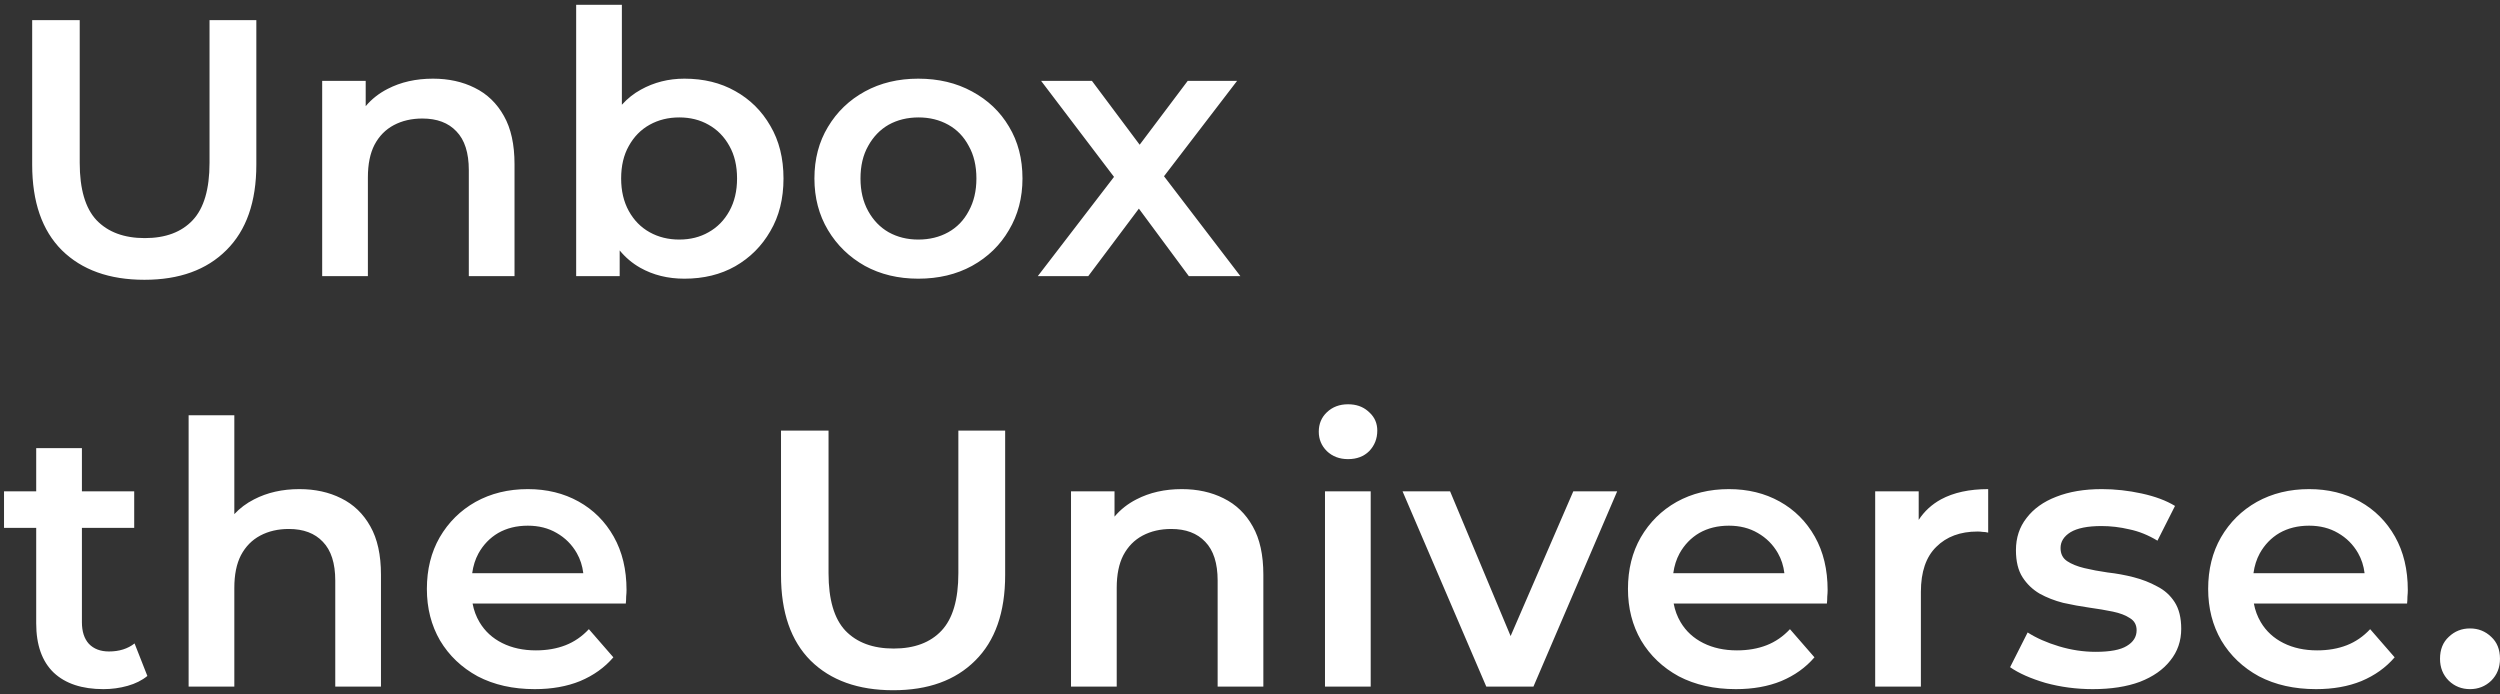<svg width="335" height="93" viewBox="0 0 335 93" fill="none" xmlns="http://www.w3.org/2000/svg">
<rect x="0" y="0" width="335" height="93" fill="#333333" stroke="none"/>
<path d="M111.024 76.811C111.024 80.339 111.777 82.903 113.279 84.504C114.815 86.105 116.97 86.905 119.747 86.905C122.524 86.905 124.663 86.105 126.166 84.504C127.669 82.903 128.42 80.339 128.42 76.811V57.701H134.691V77.056C134.691 82.054 133.352 85.876 130.674 88.522C128.028 91.168 124.369 92.491 119.698 92.491C114.994 92.491 111.303 91.168 108.624 88.522C105.978 85.876 104.655 82.054 104.655 77.056V57.701H111.024V76.811ZM10.976 65.835H17.983V70.735H10.976V83.377C10.976 84.618 11.287 85.583 11.907 86.269C12.56 86.954 13.459 87.297 14.602 87.297C15.974 87.297 17.118 86.937 18.032 86.219L19.747 90.58C19.028 91.168 18.146 91.609 17.101 91.903C16.055 92.197 14.978 92.344 13.867 92.344C10.992 92.344 8.771 91.609 7.203 90.139C5.635 88.636 4.851 86.431 4.851 83.524V70.735H0.539V65.835H4.851V60.053H10.976V65.835ZM70.726 65.541C73.273 65.541 75.544 66.097 77.536 67.207C79.529 68.318 81.097 69.886 82.24 71.911C83.384 73.936 83.955 76.321 83.955 79.065C83.955 79.327 83.939 79.621 83.906 79.947C83.906 80.274 83.89 80.584 83.857 80.878H63.327C63.495 81.782 63.805 82.615 64.258 83.377C64.977 84.586 65.989 85.517 67.296 86.17C68.603 86.823 70.105 87.15 71.804 87.15C73.274 87.15 74.597 86.921 75.772 86.464C76.948 86.007 77.994 85.288 78.908 84.308L82.191 88.081C81.015 89.453 79.529 90.514 77.732 91.266C75.968 91.984 73.943 92.344 71.656 92.344C68.749 92.344 66.201 91.772 64.013 90.629C61.857 89.453 60.175 87.852 58.966 85.827C57.79 83.802 57.201 81.499 57.201 78.918C57.201 76.305 57.773 74.001 58.916 72.009C60.092 69.984 61.693 68.399 63.719 67.256C65.777 66.113 68.112 65.541 70.726 65.541ZM231.671 65.541C234.219 65.541 236.49 66.096 238.482 67.207C240.475 68.318 242.043 69.886 243.187 71.911C244.33 73.936 244.901 76.322 244.901 79.065C244.901 79.327 244.885 79.621 244.853 79.947C244.853 80.274 244.836 80.584 244.804 80.878H224.273C224.441 81.782 224.75 82.615 225.203 83.377C225.922 84.586 226.935 85.517 228.241 86.17C229.548 86.823 231.05 87.15 232.749 87.15C234.219 87.15 235.543 86.921 236.719 86.464C237.895 86.007 238.94 85.287 239.854 84.308L243.138 88.081C241.962 89.453 240.475 90.514 238.679 91.266C236.915 91.984 234.889 92.344 232.603 92.344C229.695 92.344 227.147 91.772 224.958 90.629C222.802 89.453 221.12 87.852 219.911 85.827C218.735 83.802 218.147 81.499 218.147 78.918C218.147 76.305 218.719 74.001 219.862 72.009C221.038 69.984 222.639 68.399 224.664 67.256C226.722 66.113 229.058 65.541 231.671 65.541ZM281.651 65.541C283.415 65.541 285.196 65.737 286.992 66.129C288.789 66.521 290.275 67.076 291.451 67.795L289.099 72.45C287.857 71.699 286.6 71.192 285.326 70.931C284.085 70.637 282.843 70.49 281.602 70.49C279.74 70.49 278.351 70.768 277.437 71.323C276.555 71.879 276.114 72.581 276.114 73.43C276.114 74.214 276.408 74.802 276.996 75.194C277.584 75.586 278.352 75.896 279.299 76.125C280.246 76.354 281.291 76.55 282.435 76.713C283.611 76.844 284.771 77.056 285.914 77.35C287.057 77.644 288.102 78.052 289.05 78.575C290.03 79.065 290.814 79.767 291.402 80.682C291.99 81.596 292.284 82.789 292.284 84.259C292.284 85.892 291.793 87.314 290.813 88.522C289.866 89.731 288.511 90.678 286.747 91.364C284.983 92.018 282.876 92.344 280.426 92.344C278.237 92.344 276.13 92.066 274.104 91.511C272.112 90.923 270.527 90.221 269.352 89.404L271.704 84.749C272.88 85.5 274.285 86.121 275.918 86.611C277.551 87.101 279.185 87.346 280.818 87.346C282.745 87.346 284.134 87.085 284.983 86.562C285.865 86.04 286.306 85.337 286.306 84.455C286.306 83.736 286.012 83.197 285.424 82.838C284.836 82.446 284.068 82.152 283.121 81.956C282.174 81.76 281.112 81.58 279.936 81.417C278.792 81.254 277.633 81.042 276.457 80.78C275.314 80.486 274.269 80.077 273.321 79.555C272.374 78.999 271.606 78.264 271.018 77.35C270.43 76.435 270.136 75.226 270.136 73.724C270.136 72.058 270.609 70.621 271.557 69.412C272.504 68.171 273.828 67.224 275.526 66.57C277.258 65.884 279.3 65.541 281.651 65.541ZM309.417 65.541C311.965 65.541 314.235 66.097 316.228 67.207C318.22 68.318 319.788 69.886 320.932 71.911C322.075 73.936 322.646 76.321 322.646 79.065C322.646 79.327 322.63 79.621 322.598 79.947C322.598 80.274 322.581 80.584 322.549 80.878H302.019C302.186 81.782 302.495 82.615 302.948 83.377C303.667 84.585 304.68 85.517 305.986 86.17C307.293 86.823 308.796 87.15 310.495 87.15C311.965 87.15 313.288 86.921 314.464 86.464C315.64 86.007 316.685 85.288 317.6 84.308L320.883 88.081C319.707 89.453 318.22 90.514 316.424 91.266C314.66 91.984 312.634 92.344 310.348 92.344C307.44 92.344 304.893 91.772 302.704 90.629C300.548 89.453 298.865 87.853 297.656 85.827C296.48 83.802 295.893 81.499 295.893 78.918C295.893 76.305 296.464 74.001 297.607 72.009C298.783 69.984 300.385 68.399 302.41 67.256C304.468 66.113 306.804 65.541 309.417 65.541ZM330.98 84.21C332.091 84.21 333.038 84.586 333.822 85.337C334.606 86.056 334.998 87.036 334.998 88.277C334.998 89.453 334.606 90.433 333.822 91.217C333.038 91.968 332.091 92.344 330.98 92.344C329.87 92.344 328.922 91.968 328.138 91.217C327.354 90.433 326.962 89.453 326.962 88.277C326.962 87.036 327.354 86.056 328.138 85.337C328.922 84.586 329.87 84.21 330.98 84.21ZM31.4 68.894C32.139 68.097 33.021 67.436 34.047 66.913C35.811 65.999 37.837 65.541 40.123 65.541C42.214 65.541 44.076 65.949 45.709 66.766C47.375 67.582 48.682 68.84 49.629 70.539C50.576 72.205 51.05 74.361 51.05 77.007V92.001H44.925V77.791C44.925 75.472 44.369 73.74 43.259 72.597C42.181 71.453 40.661 70.882 38.701 70.882C37.264 70.882 35.99 71.176 34.88 71.764C33.769 72.352 32.903 73.234 32.282 74.41C31.694 75.553 31.4 77.008 31.4 78.772V92.001H25.275V55.644H31.4V68.894ZM158.362 65.541C160.453 65.541 162.315 65.949 163.948 66.766C165.614 67.582 166.921 68.84 167.868 70.539C168.815 72.205 169.289 74.361 169.289 77.007V92.001H163.164V77.791C163.164 75.472 162.609 73.74 161.498 72.597C160.42 71.454 158.901 70.882 156.941 70.882C155.504 70.882 154.23 71.176 153.119 71.764C152.008 72.352 151.142 73.234 150.521 74.41C149.934 75.553 149.64 77.008 149.64 78.772V92.001H143.515V65.835H149.346V69.228C150.141 68.279 151.121 67.507 152.286 66.913C154.05 65.999 156.076 65.541 158.362 65.541ZM183.674 92.001H177.549V65.835H183.674V92.001ZM202.422 85.231L210.823 65.835H216.703L205.482 92.001H199.161L187.94 65.835H194.31L202.422 85.231ZM266.416 71.372C266.155 71.307 265.909 71.274 265.681 71.274C265.452 71.242 265.224 71.225 264.995 71.225C262.676 71.225 260.83 71.911 259.458 73.283C258.086 74.623 257.399 76.632 257.399 79.311V92.001H251.274V65.835H257.105V69.665C257.857 68.512 258.853 67.595 260.095 66.913C261.793 65.998 263.901 65.541 266.416 65.541V71.372ZM70.726 70.441C69.223 70.441 67.9 70.768 66.757 71.421C65.646 72.074 64.764 72.989 64.11 74.165C63.685 74.948 63.407 75.83 63.273 76.811H78.162C78.043 75.823 77.753 74.925 77.291 74.116C76.638 72.973 75.74 72.074 74.597 71.421C73.486 70.768 72.195 70.441 70.726 70.441ZM231.671 70.441C230.168 70.442 228.845 70.768 227.702 71.421C226.592 72.074 225.71 72.989 225.057 74.165C224.632 74.948 224.352 75.83 224.218 76.811H239.108C238.989 75.823 238.699 74.925 238.237 74.116C237.584 72.973 236.685 72.074 235.542 71.421C234.431 70.768 233.141 70.441 231.671 70.441ZM309.417 70.441C307.914 70.441 306.591 70.768 305.447 71.421C304.337 72.074 303.455 72.989 302.802 74.165C302.377 74.948 302.098 75.83 301.964 76.811H316.854C316.735 75.823 316.444 74.925 315.982 74.116C315.329 72.973 314.431 72.074 313.288 71.421C312.177 70.768 310.887 70.441 309.417 70.441ZM180.636 54.173C181.708 54.173 182.593 54.474 183.292 55.077L183.565 55.327C184.226 55.961 184.556 56.752 184.556 57.701C184.556 58.779 184.196 59.694 183.478 60.445C182.759 61.164 181.812 61.523 180.636 61.523C179.493 61.523 178.545 61.164 177.794 60.445C177.075 59.727 176.716 58.86 176.716 57.848C176.716 56.803 177.075 55.937 177.794 55.251C178.545 54.532 179.493 54.173 180.636 54.173ZM10.682 21.811C10.682 25.339 11.434 27.903 12.937 29.504C14.472 31.105 16.628 31.905 19.404 31.905C22.181 31.905 24.321 31.105 25.823 29.504C27.326 27.903 28.077 25.339 28.077 21.811V2.701H34.349V22.056C34.349 27.054 33.01 30.877 30.331 33.523C27.685 36.168 24.026 37.491 19.355 37.491C14.652 37.491 10.96 36.168 8.281 33.523C5.635 30.877 4.312 27.054 4.312 22.056V2.701H10.682V21.811ZM83.331 14.037C84.076 13.208 84.925 12.532 85.879 12.011C87.643 11.031 89.587 10.541 91.71 10.541C94.291 10.541 96.561 11.096 98.522 12.207C100.514 13.318 102.081 14.87 103.225 16.862C104.401 18.855 104.989 21.207 104.989 23.918C104.989 26.629 104.401 28.981 103.225 30.974C102.081 32.966 100.514 34.534 98.522 35.678C96.561 36.788 94.291 37.344 91.71 37.344C89.489 37.344 87.513 36.854 85.781 35.874C84.735 35.282 83.821 34.509 83.037 33.559V37.001H77.206V0.644H83.331V14.037ZM123.048 10.541C125.759 10.541 128.16 11.113 130.251 12.256C132.374 13.399 134.024 14.967 135.2 16.96C136.409 18.953 137.013 21.272 137.013 23.918C137.013 26.499 136.409 28.802 135.2 30.827C134.024 32.852 132.374 34.453 130.251 35.629C128.16 36.772 125.759 37.344 123.048 37.344C120.369 37.344 117.984 36.772 115.894 35.629C113.803 34.453 112.154 32.852 110.945 30.827C109.737 28.802 109.132 26.499 109.132 23.918C109.132 21.305 109.737 19.001 110.945 17.009C112.154 14.984 113.803 13.399 115.894 12.256C117.984 11.113 120.369 10.541 123.048 10.541ZM58.02 10.541C60.11 10.541 61.972 10.949 63.605 11.766C65.271 12.582 66.578 13.84 67.525 15.539C68.473 17.205 68.946 19.361 68.946 22.007V37.001H62.821V22.791C62.821 20.472 62.266 18.74 61.155 17.597C60.077 16.453 58.558 15.882 56.598 15.882C55.161 15.882 53.887 16.176 52.776 16.764C51.666 17.352 50.799 18.234 50.179 19.41C49.591 20.553 49.297 22.008 49.297 23.771V37.001H43.172V10.835H49.003V14.227C49.798 13.279 50.778 12.507 51.943 11.913C53.707 10.998 55.733 10.541 58.02 10.541ZM152.715 19.394L159.155 10.835H165.771L155.977 23.617L166.211 37.001H159.302L152.609 27.957L145.827 37.001H139.065L149.277 23.703L139.506 10.835H146.317L152.715 19.394ZM91.024 15.735C89.554 15.735 88.231 16.061 87.055 16.715C85.879 17.368 84.948 18.316 84.262 19.557C83.576 20.765 83.233 22.219 83.233 23.918C83.233 25.584 83.576 27.038 84.262 28.279C84.948 29.52 85.879 30.468 87.055 31.121C88.231 31.774 89.554 32.101 91.024 32.101C92.494 32.1 93.801 31.774 94.944 31.121C96.12 30.468 97.051 29.52 97.737 28.279C98.423 27.038 98.766 25.584 98.766 23.918C98.766 22.219 98.423 20.765 97.737 19.557C97.051 18.316 96.12 17.368 94.944 16.715C93.801 16.062 92.494 15.735 91.024 15.735ZM123.097 15.735C121.594 15.735 120.255 16.062 119.079 16.715C117.936 17.368 117.021 18.316 116.335 19.557C115.649 20.765 115.306 22.219 115.306 23.918C115.306 25.584 115.649 27.038 116.335 28.279C117.021 29.52 117.936 30.468 119.079 31.121C120.255 31.774 121.578 32.101 123.048 32.101C124.55 32.101 125.89 31.774 127.065 31.121C128.241 30.468 129.156 29.52 129.81 28.279C130.496 27.038 130.839 25.584 130.839 23.918C130.839 22.219 130.496 20.765 129.81 19.557C129.156 18.316 128.241 17.368 127.065 16.715C125.89 16.062 124.566 15.735 123.097 15.735Z" fill="white"/>
</svg>
